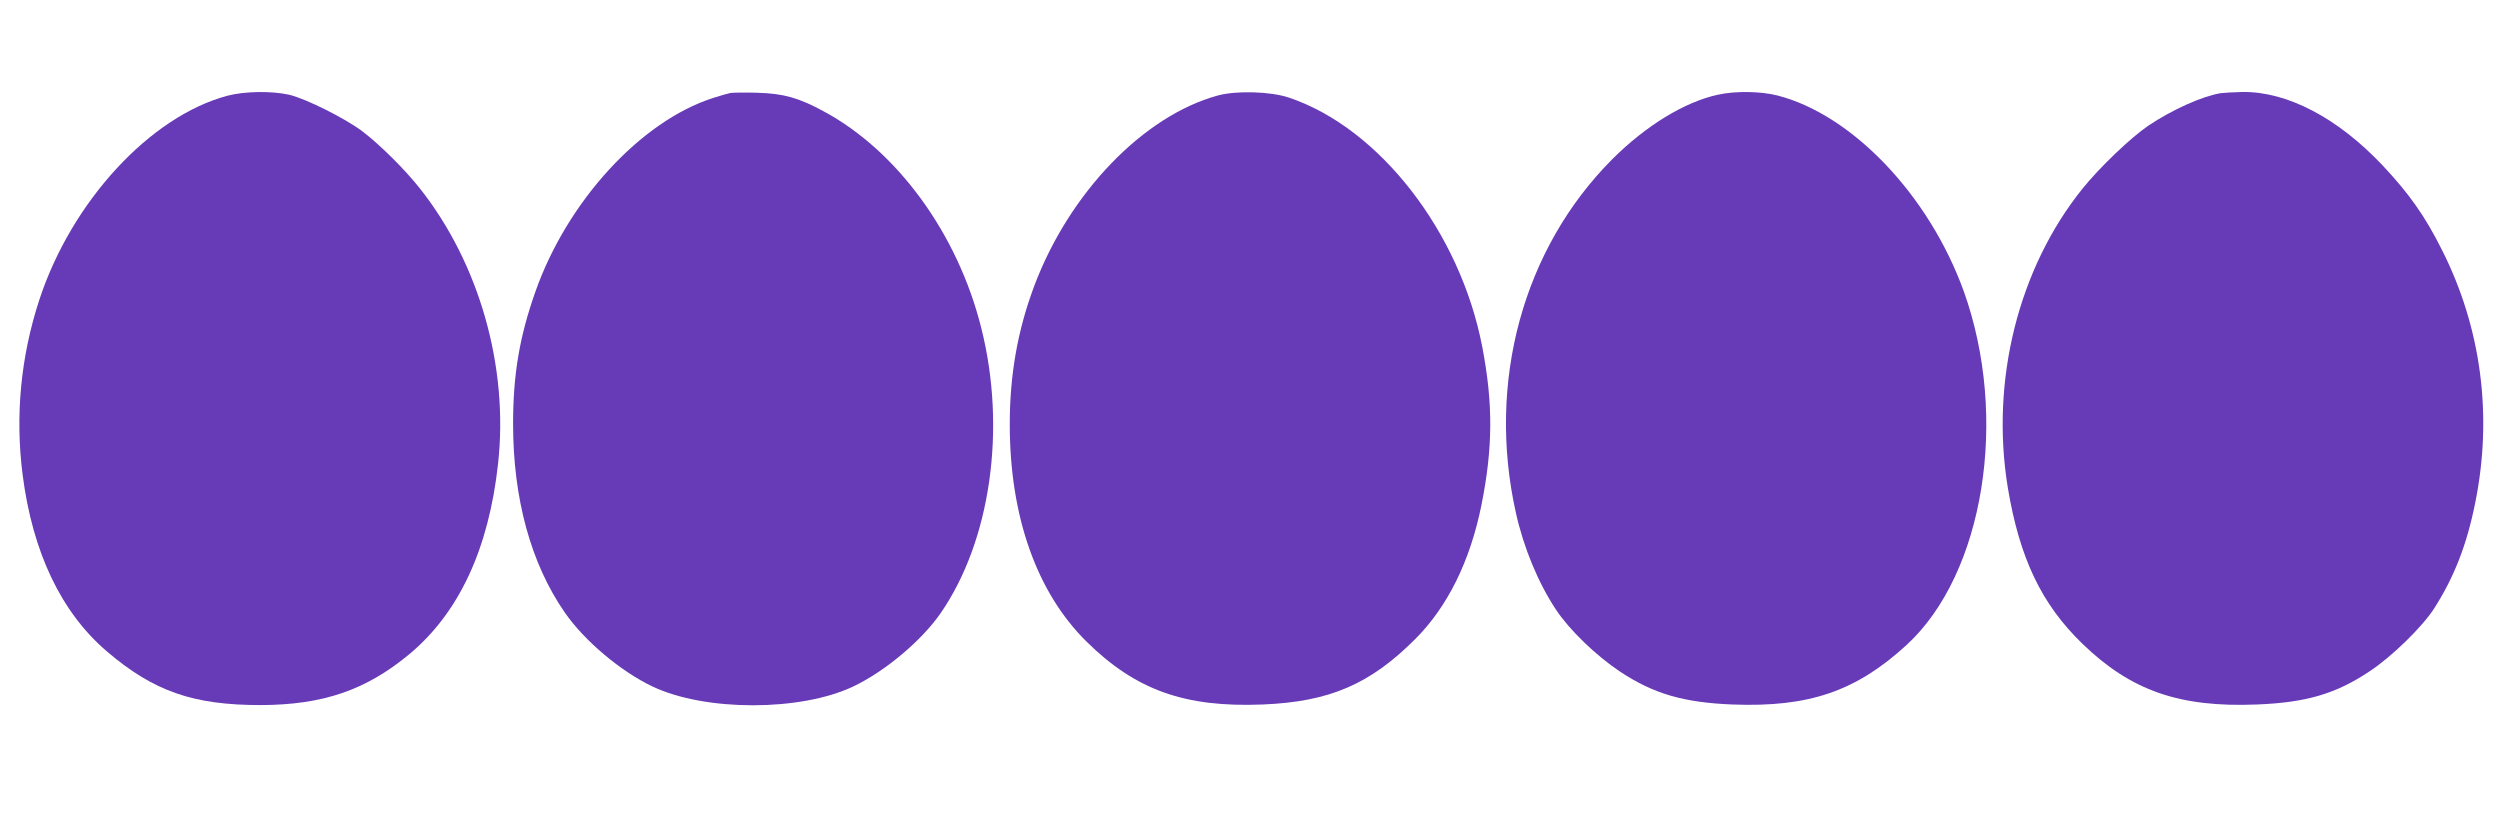 <?xml version="1.0" standalone="no"?>
<!DOCTYPE svg PUBLIC "-//W3C//DTD SVG 20010904//EN"
 "http://www.w3.org/TR/2001/REC-SVG-20010904/DTD/svg10.dtd">
<svg version="1.0" xmlns="http://www.w3.org/2000/svg"
 width="1280pt" height="426pt" viewBox="0 0 1280 426"
 preserveAspectRatio="xMidYMid meet">
<g transform="translate(0,426) scale(0.1,-0.1)"
fill="#673ab7" stroke="none">
<path d="M1165 3770 c-396 -105 -799 -542 -964 -1046 -95 -291 -124 -594 -85
-896 51 -397 198 -704 431 -903 240 -205 442 -275 788 -275 318 1 538 76 760
260 254 211 407 538 455 975 55 496 -96 1026 -400 1410 -80 101 -205 224 -295
293 -88 66 -289 167 -375 187 -89 20 -228 18 -315 -5z"/>
<path d="M3740 3784 c-14 -3 -54 -14 -90 -26 -370 -119 -746 -529 -909 -992
-81 -230 -114 -423 -114 -676 0 -383 91 -715 264 -965 100 -145 286 -302 450
-380 270 -128 757 -128 1027 0 163 77 352 236 449 377 255 370 337 944 207
1459 -120 481 -429 905 -805 1108 -130 71 -208 92 -339 96 -63 2 -126 1 -140
-1z"/>
<path d="M6235 3771 c-381 -104 -761 -499 -940 -976 -85 -227 -125 -454 -125
-708 0 -471 138 -861 394 -1113 252 -248 503 -337 901 -321 342 14 549 103
781 335 166 166 281 399 339 686 59 295 60 520 4 811 -113 587 -526 1119 -989
1275 -94 32 -270 37 -365 11z"/>
<path d="M8795 3775 c-172 -38 -369 -159 -541 -331 -456 -458 -642 -1139 -493
-1808 40 -181 115 -361 206 -498 69 -104 205 -235 328 -317 173 -114 326 -158
575 -168 392 -15 632 67 892 305 396 364 525 1164 292 1812 -177 489 -569 902
-953 1001 -87 22 -216 24 -306 4z"/>
<path d="M11370 3783 c-96 -16 -249 -85 -370 -166 -90 -61 -248 -212 -337
-322 -329 -409 -473 -984 -383 -1532 60 -360 172 -596 382 -799 248 -240 496
-327 893 -311 254 10 406 55 579 171 112 74 269 227 329 321 103 161 168 328
211 545 89 444 30 892 -171 1290 -87 174 -168 288 -303 432 -230 244 -489 380
-719 377 -47 -1 -97 -4 -111 -6z"/>
</g>
</svg>
